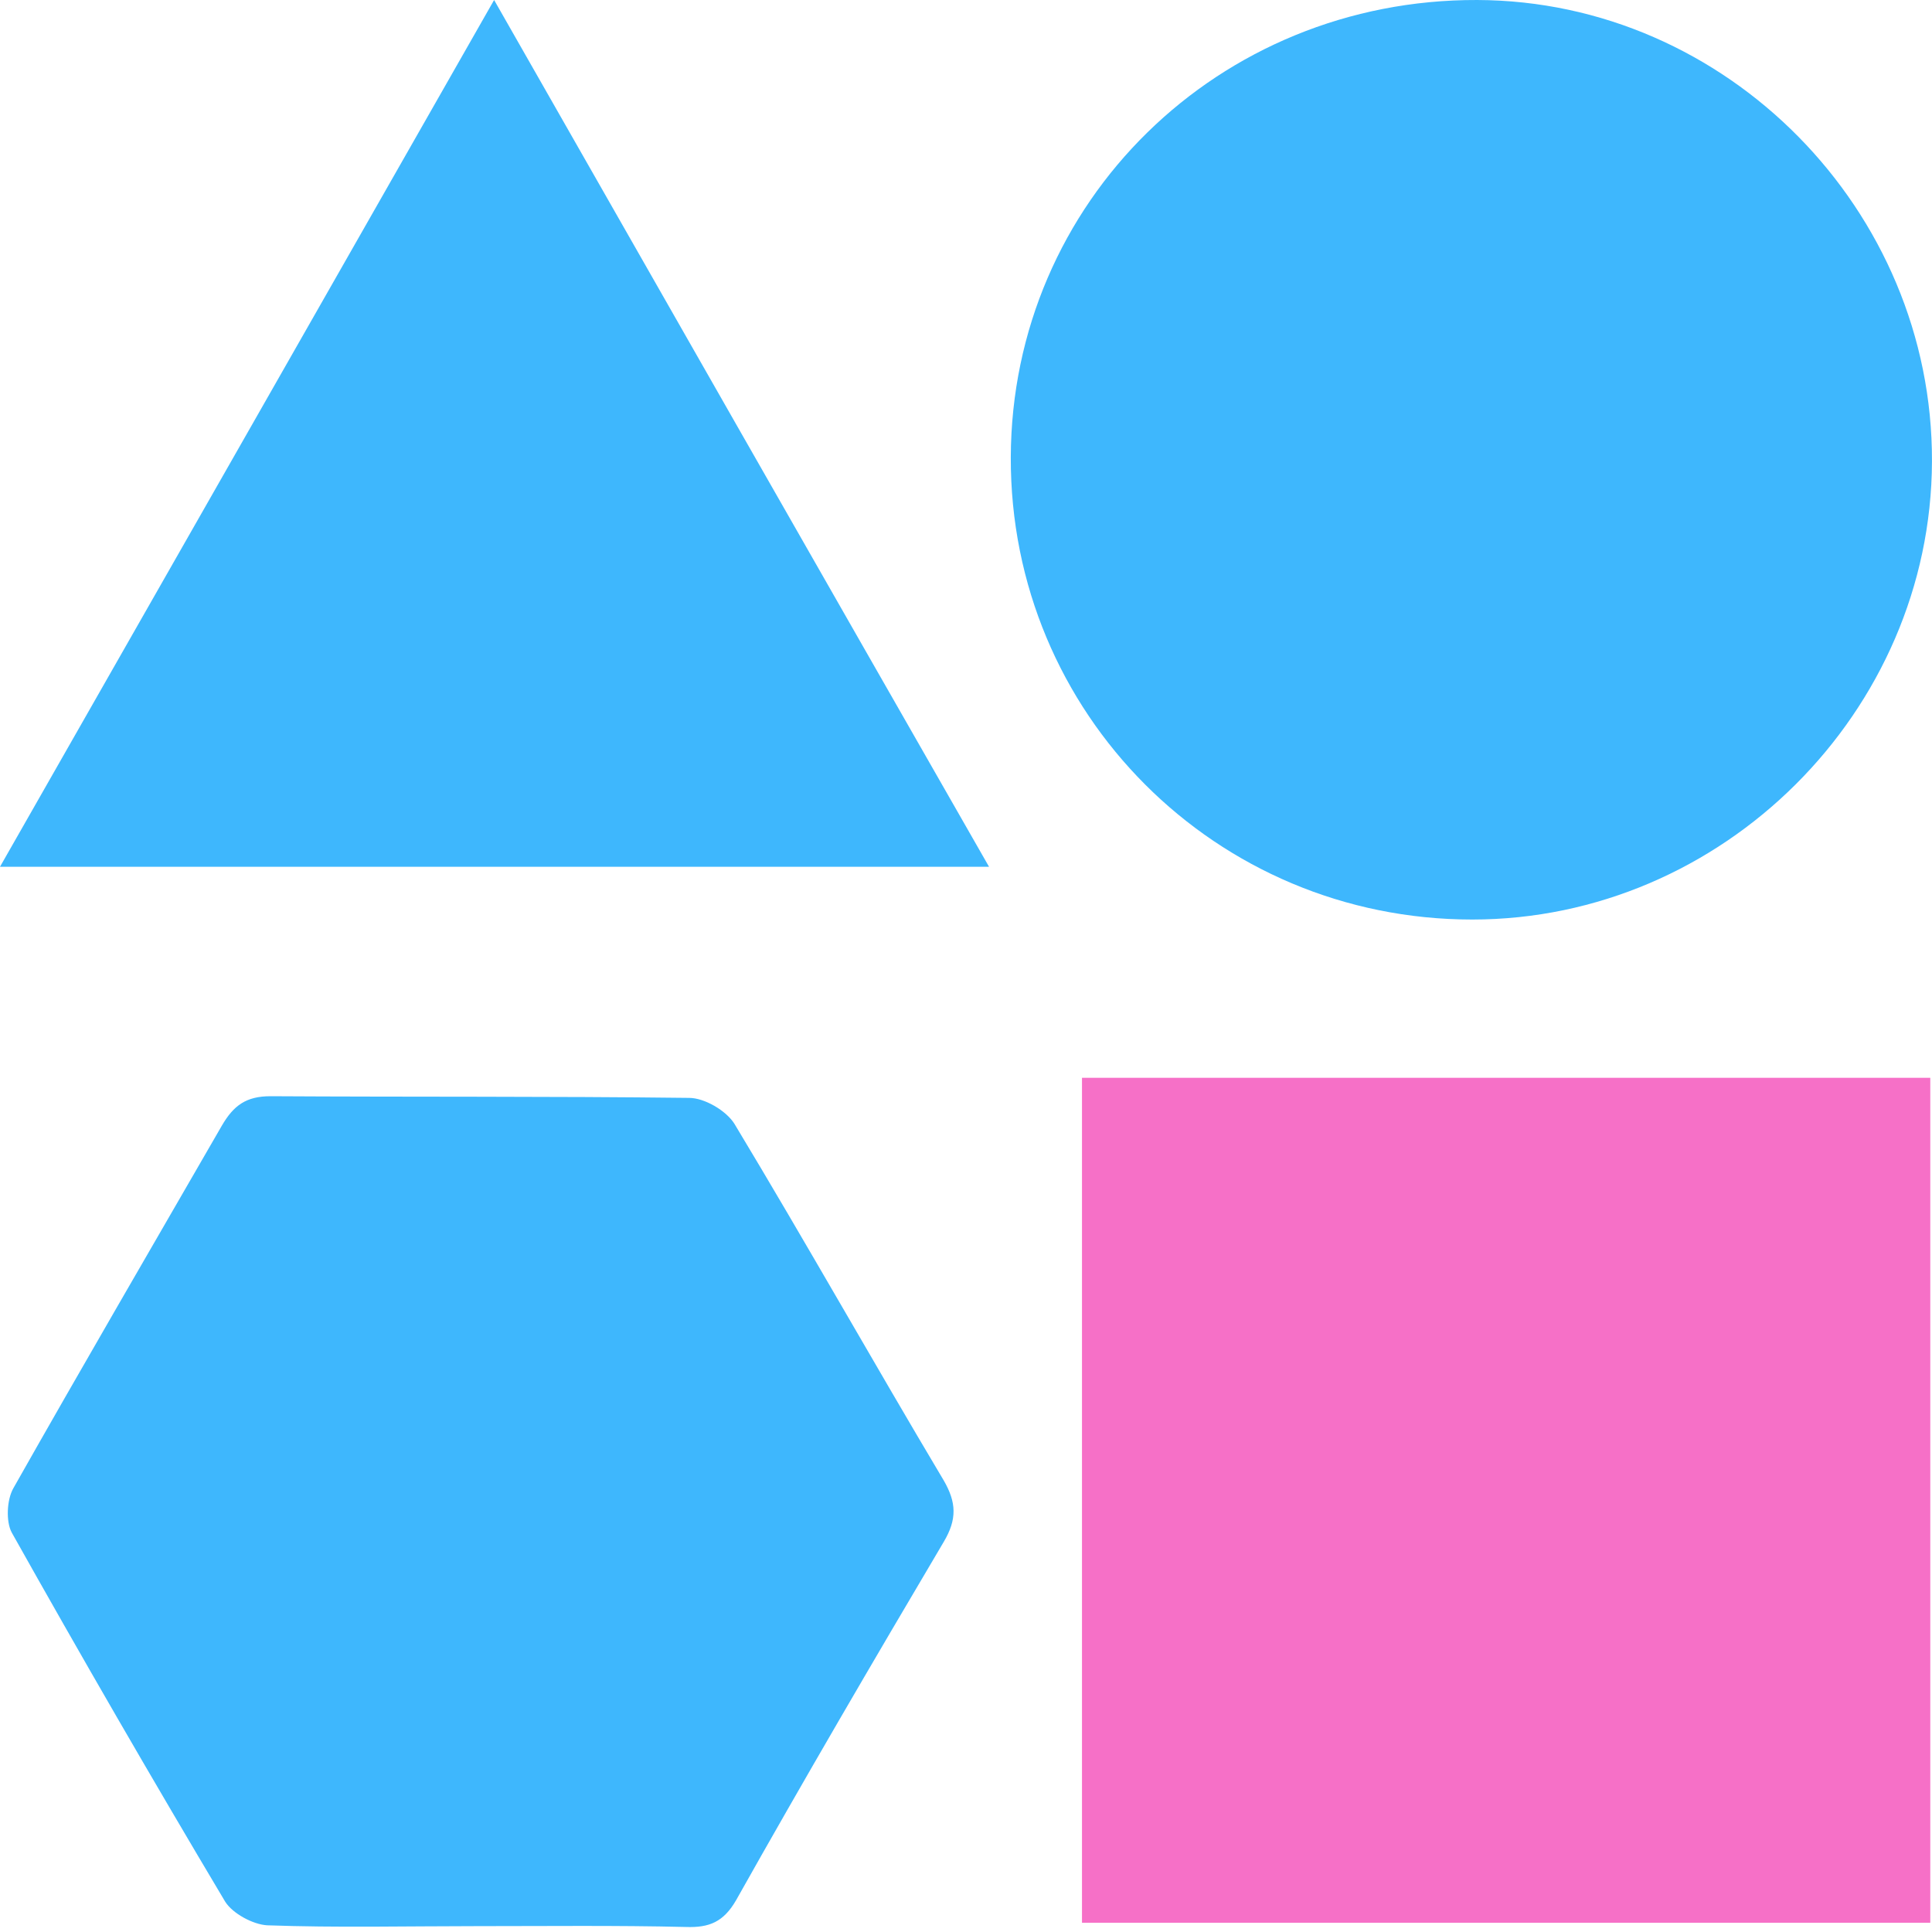<svg width="60" height="60" viewBox="0 0 60 60" fill="none" xmlns="http://www.w3.org/2000/svg">
<path d="M33.602 33.472C42.418 33.472 51.157 33.472 59.947 33.472C59.947 42.236 59.947 50.923 59.947 59.714C51.209 59.714 42.444 59.714 33.602 59.714C33.602 51.027 33.602 42.288 33.602 33.472Z" fill="#F670C7"/>
<path d="M31.391 14.2C31.417 6.268 37.841 -0.026 45.877 8.03117e-05C53.627 0.026 60.025 6.528 59.999 14.33C59.973 22.107 53.497 28.557 45.721 28.557C37.763 28.557 31.365 22.159 31.391 14.2Z" fill="#3EB7FD"/>
<path d="M14.798 59.818C12.64 59.818 10.455 59.87 8.296 59.792C7.854 59.766 7.23 59.428 6.996 59.063C4.733 55.266 2.523 51.443 0.364 47.594C0.182 47.256 0.208 46.58 0.416 46.216C2.549 42.444 4.733 38.699 6.892 34.954C7.256 34.33 7.646 34.044 8.4 34.044C12.744 34.07 17.061 34.044 21.404 34.096C21.872 34.096 22.549 34.486 22.809 34.902C25.019 38.569 27.126 42.314 29.311 45.981C29.701 46.658 29.727 47.178 29.311 47.88C27.126 51.573 24.967 55.266 22.861 59.011C22.471 59.688 22.028 59.87 21.3 59.844C19.142 59.792 16.957 59.818 14.798 59.818Z" fill="#3EB7FD"/>
<path d="M0 26.918C5.15 17.893 10.169 9.077 15.345 0C20.52 9.077 25.566 17.919 30.715 26.918C20.442 26.918 10.351 26.918 0 26.918Z" fill="#3EB7FD"/>
</svg>
